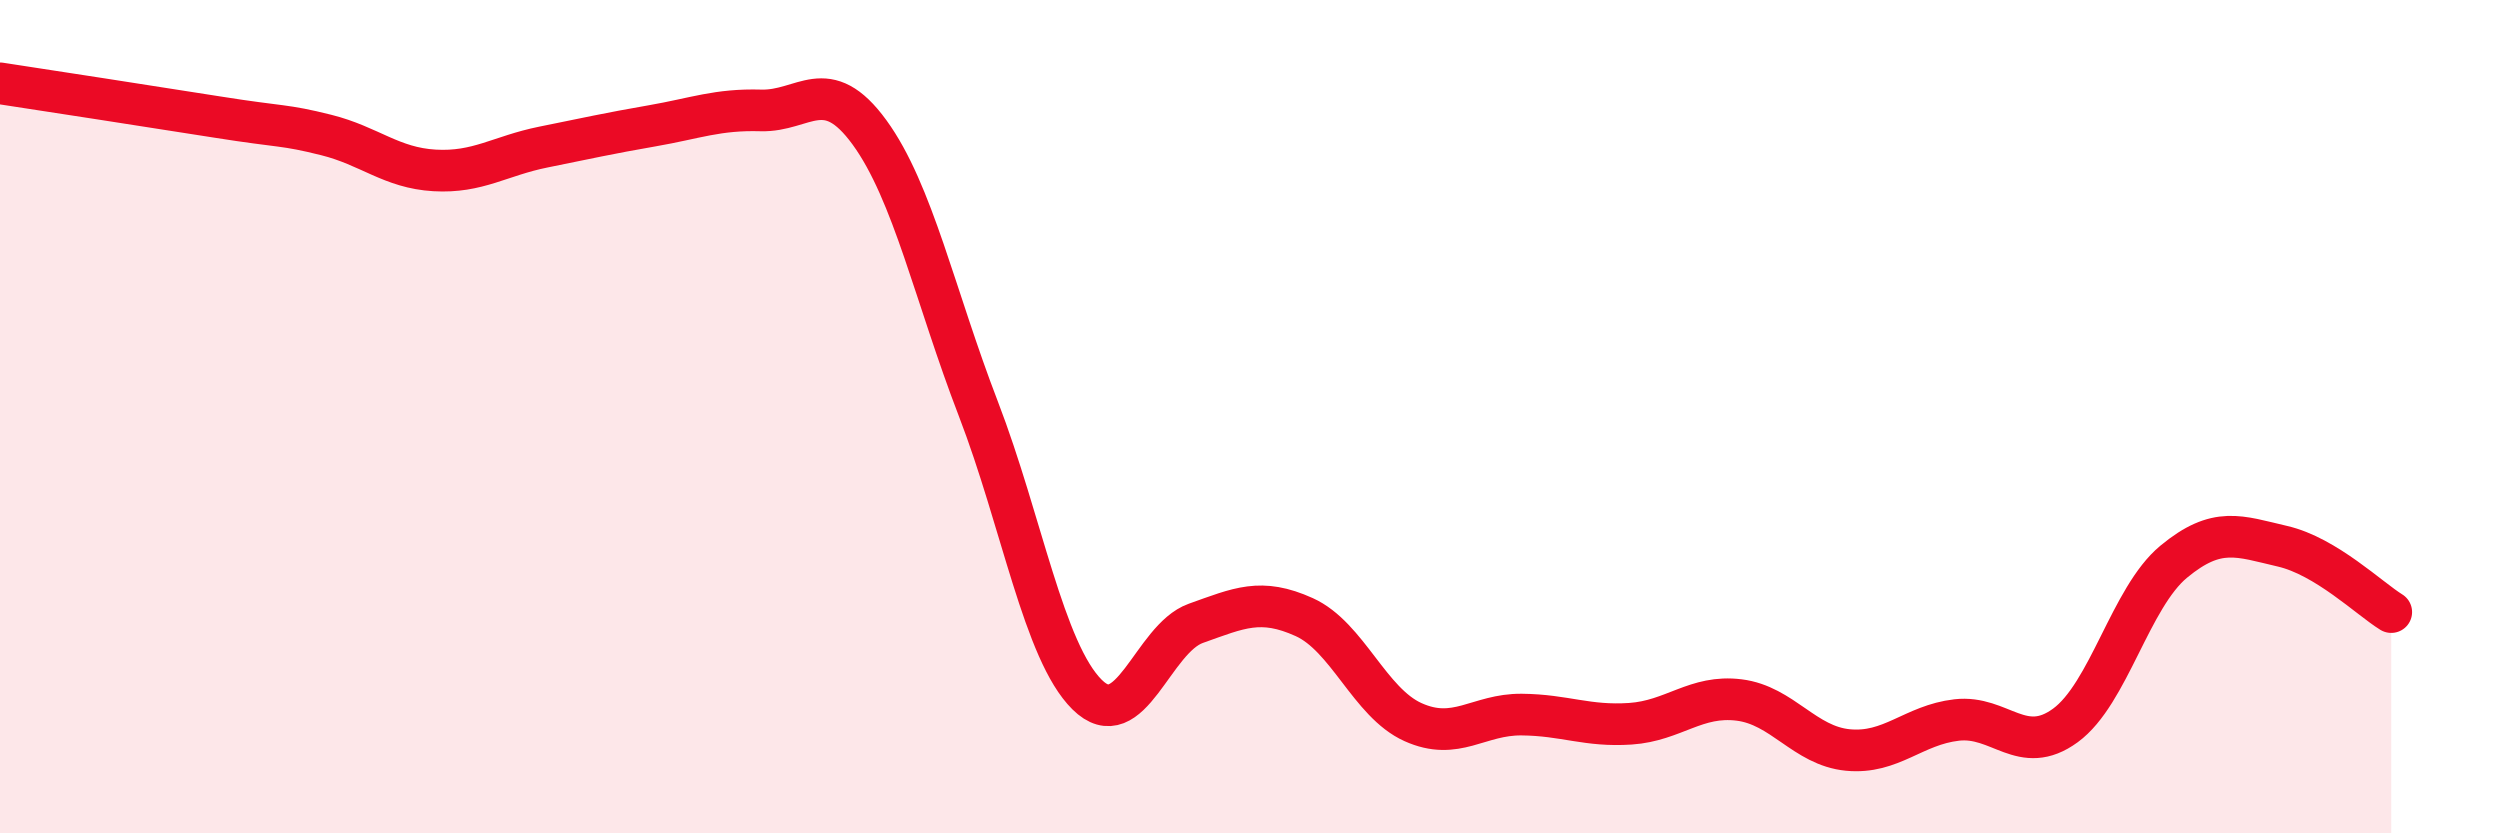 
    <svg width="60" height="20" viewBox="0 0 60 20" xmlns="http://www.w3.org/2000/svg">
      <path
        d="M 0,2 C 1.04,2.16 3.65,2.56 5.22,2.81 C 6.79,3.06 6.79,2.98 7.83,3.24 C 8.87,3.5 9.39,4.03 10.43,4.09 C 11.47,4.15 12,3.74 13.04,3.53 C 14.08,3.32 14.61,3.2 15.65,3.02 C 16.69,2.84 17.22,2.62 18.26,2.65 C 19.3,2.68 19.83,1.75 20.87,3.18 C 21.91,4.61 22.44,7.11 23.48,9.81 C 24.52,12.51 25.05,15.64 26.09,16.67 C 27.13,17.7 27.66,15.33 28.7,14.96 C 29.74,14.59 30.26,14.34 31.3,14.81 C 32.34,15.28 32.87,16.86 33.91,17.33 C 34.95,17.8 35.48,17.14 36.52,17.15 C 37.56,17.16 38.09,17.44 39.13,17.37 C 40.17,17.3 40.7,16.67 41.74,16.8 C 42.78,16.93 43.31,17.9 44.35,18 C 45.39,18.1 45.92,17.4 46.96,17.28 C 48,17.16 48.53,18.17 49.57,17.41 C 50.61,16.65 51.13,14.34 52.17,13.48 C 53.21,12.62 53.74,12.87 54.78,13.11 C 55.82,13.35 56.87,14.37 57.39,14.69L57.39 20L0 20Z"
        fill="#EB0A25"
        opacity="0.1"
        stroke-linecap="round"
        stroke-linejoin="round"
      />
      <path
        d="M 0,2 C 1.04,2.16 3.65,2.56 5.22,2.81 C 6.79,3.06 6.79,2.98 7.83,3.24 C 8.87,3.5 9.39,4.03 10.43,4.09 C 11.47,4.15 12,3.74 13.04,3.53 C 14.08,3.32 14.61,3.2 15.65,3.02 C 16.69,2.84 17.22,2.62 18.26,2.65 C 19.3,2.68 19.83,1.75 20.87,3.18 C 21.91,4.61 22.44,7.11 23.48,9.81 C 24.52,12.51 25.05,15.64 26.09,16.67 C 27.13,17.7 27.66,15.33 28.7,14.96 C 29.74,14.59 30.26,14.34 31.3,14.81 C 32.34,15.28 32.87,16.86 33.91,17.33 C 34.95,17.8 35.48,17.14 36.52,17.15 C 37.56,17.16 38.09,17.44 39.13,17.37 C 40.17,17.3 40.7,16.67 41.74,16.8 C 42.78,16.93 43.31,17.9 44.35,18 C 45.39,18.1 45.92,17.4 46.96,17.28 C 48,17.16 48.53,18.17 49.57,17.41 C 50.61,16.65 51.13,14.34 52.17,13.48 C 53.21,12.62 53.74,12.87 54.78,13.11 C 55.82,13.35 56.87,14.37 57.39,14.69"
        stroke="#EB0A25"
        stroke-width="1"
        fill="none"
        stroke-linecap="round"
        stroke-linejoin="round"
      />
    </svg>
  